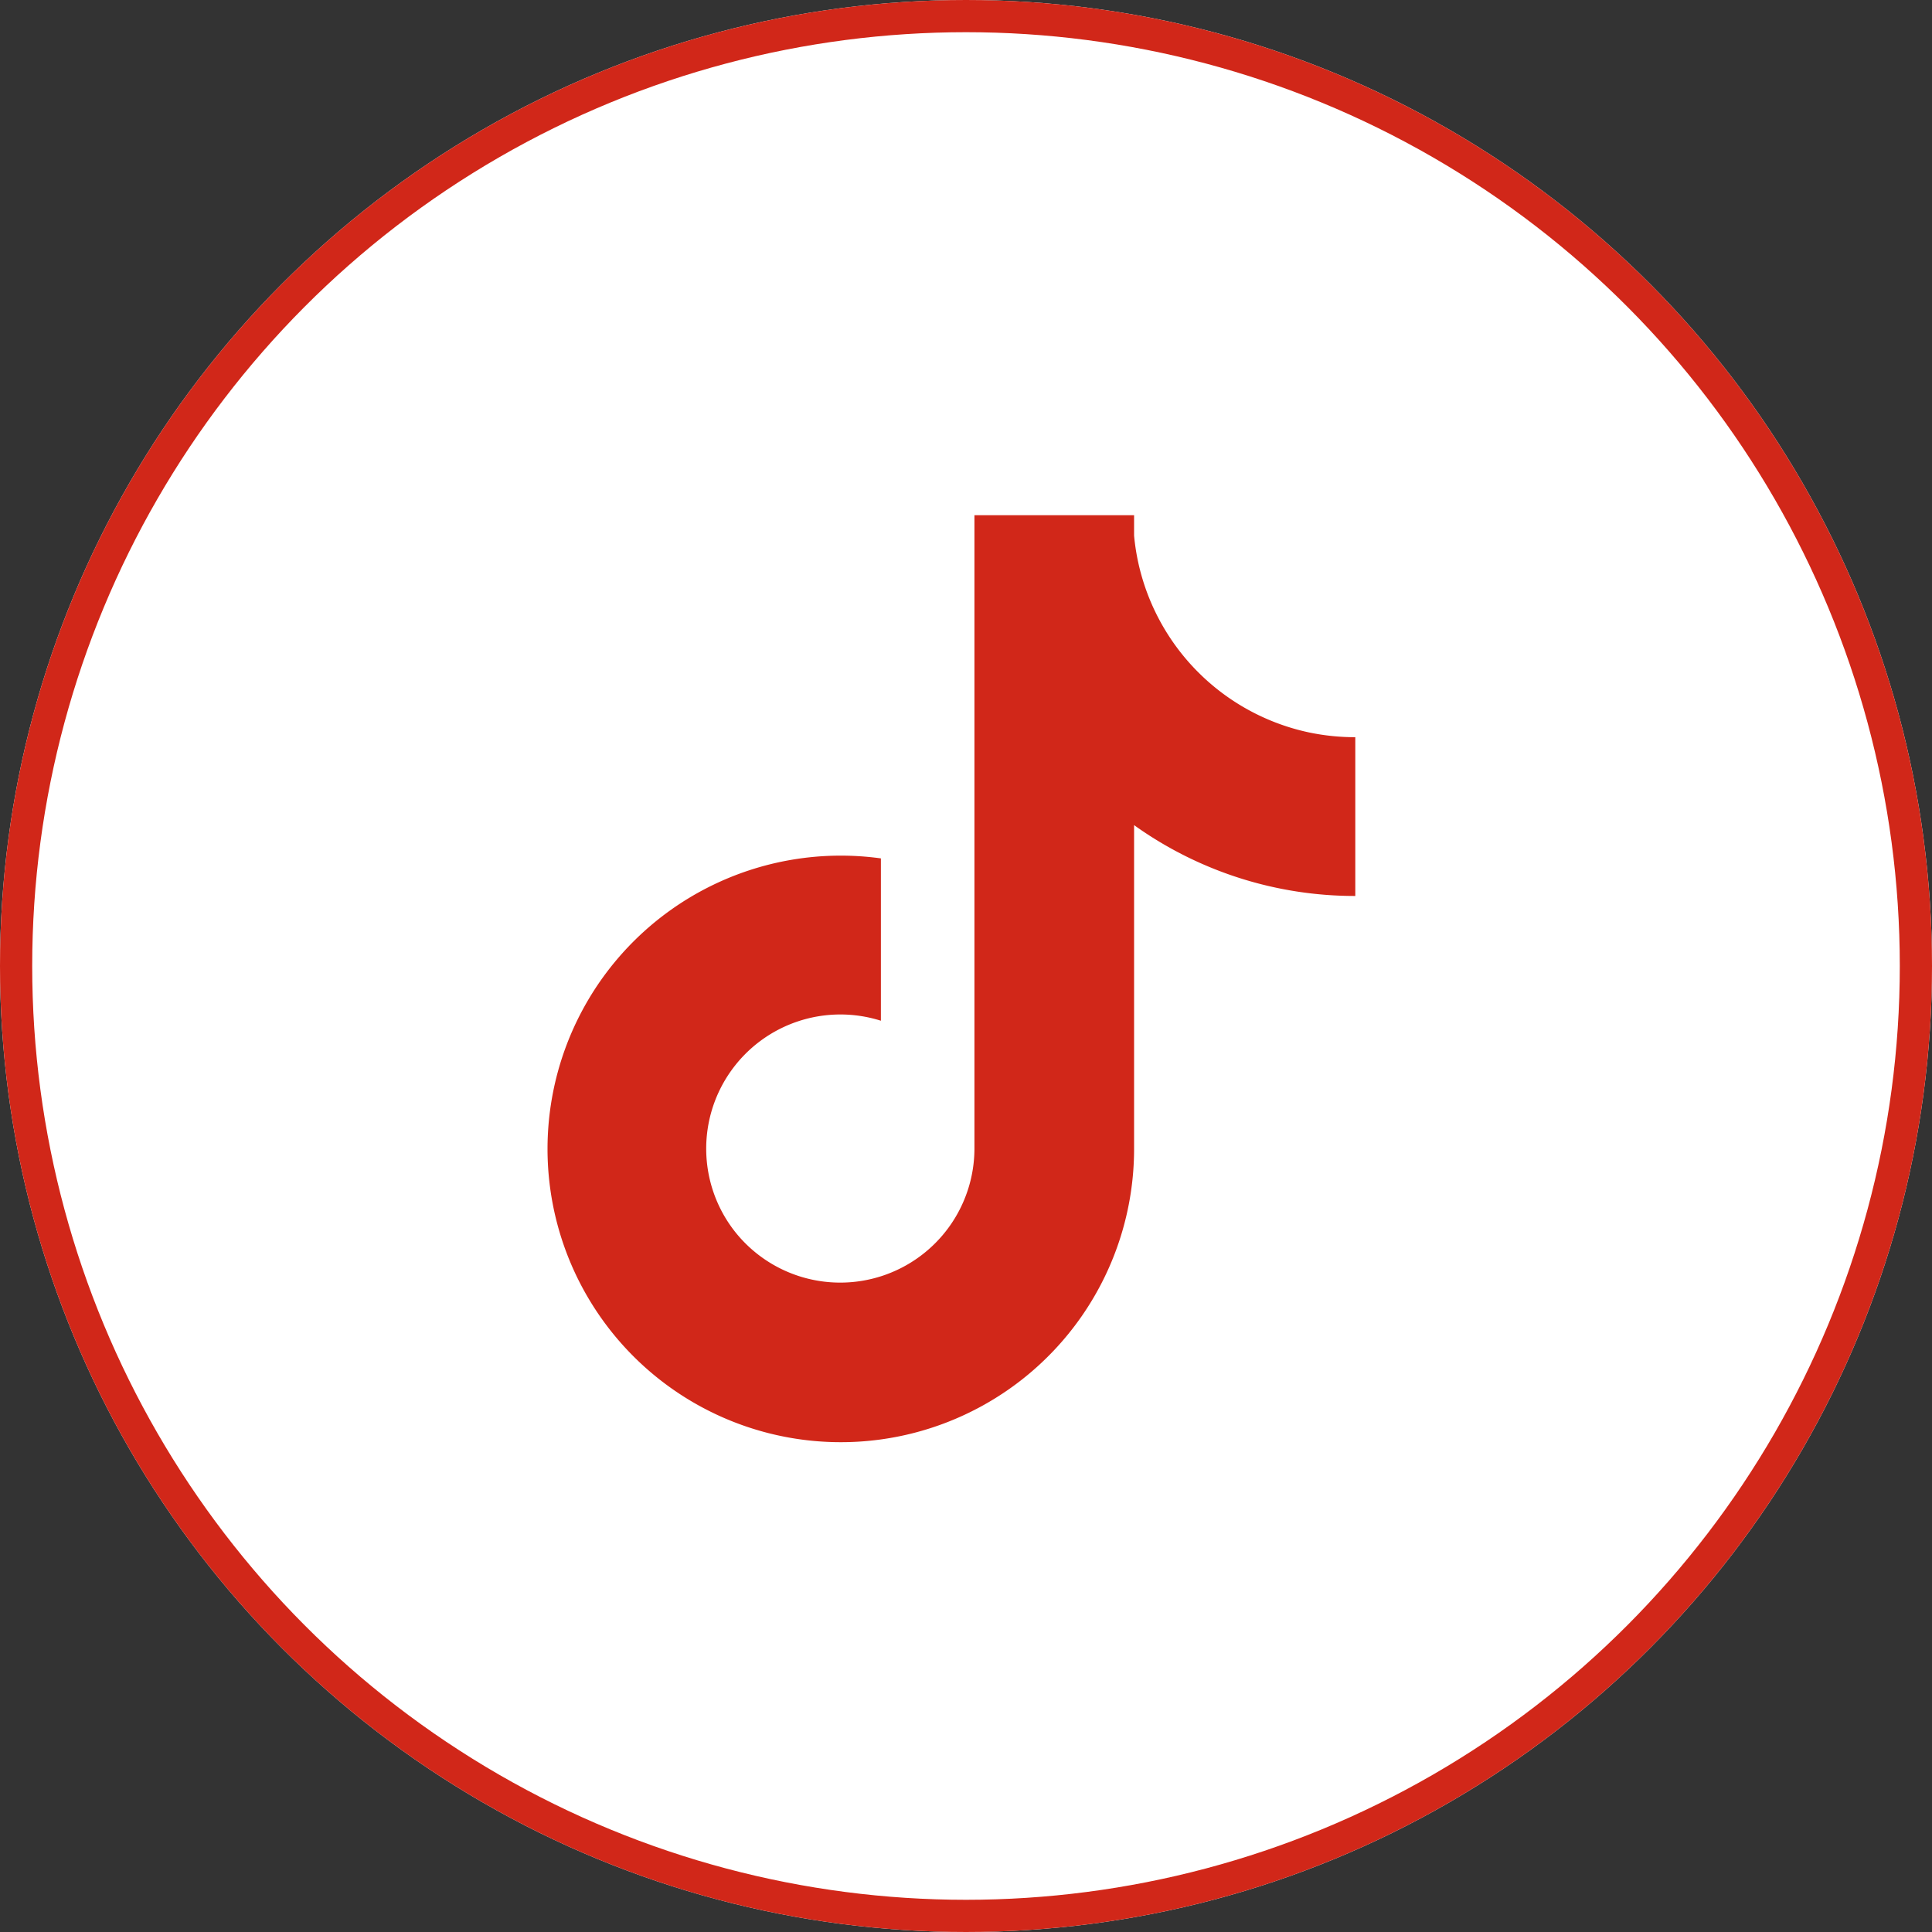 <svg xmlns="http://www.w3.org/2000/svg" width="60" height="60" viewBox="0 0 60 60"><rect x="0" y="0" width="60" height="60" fill="#333333" stroke="none"/><g id="Group_1913" data-name="Group 1913" transform="translate(-1739 -5444)"><g id="Ellipse_13" data-name="Ellipse 13" transform="translate(1739 5444)" fill="#fff" stroke="#d12719" stroke-width="1"><circle cx="30" cy="30" r="30" stroke="none"></circle><circle cx="30" cy="30" r="29.5" fill="none"></circle></g><path id="tiktok-svgrepo-com" d="M26.806,8.745a6.9,6.9,0,0,1-5.426-6.11V2H16.422V21.678a4.168,4.168,0,0,1-7.486,2.509h0A4.167,4.167,0,0,1,13.517,17.7V12.658A9.108,9.108,0,1,0,21.38,21.68V11.625a11.776,11.776,0,0,0,6.87,2.2V8.894A6.953,6.953,0,0,1,26.806,8.745Z" transform="translate(1752.84 5458)" fill="#d12719"></path></g></svg>